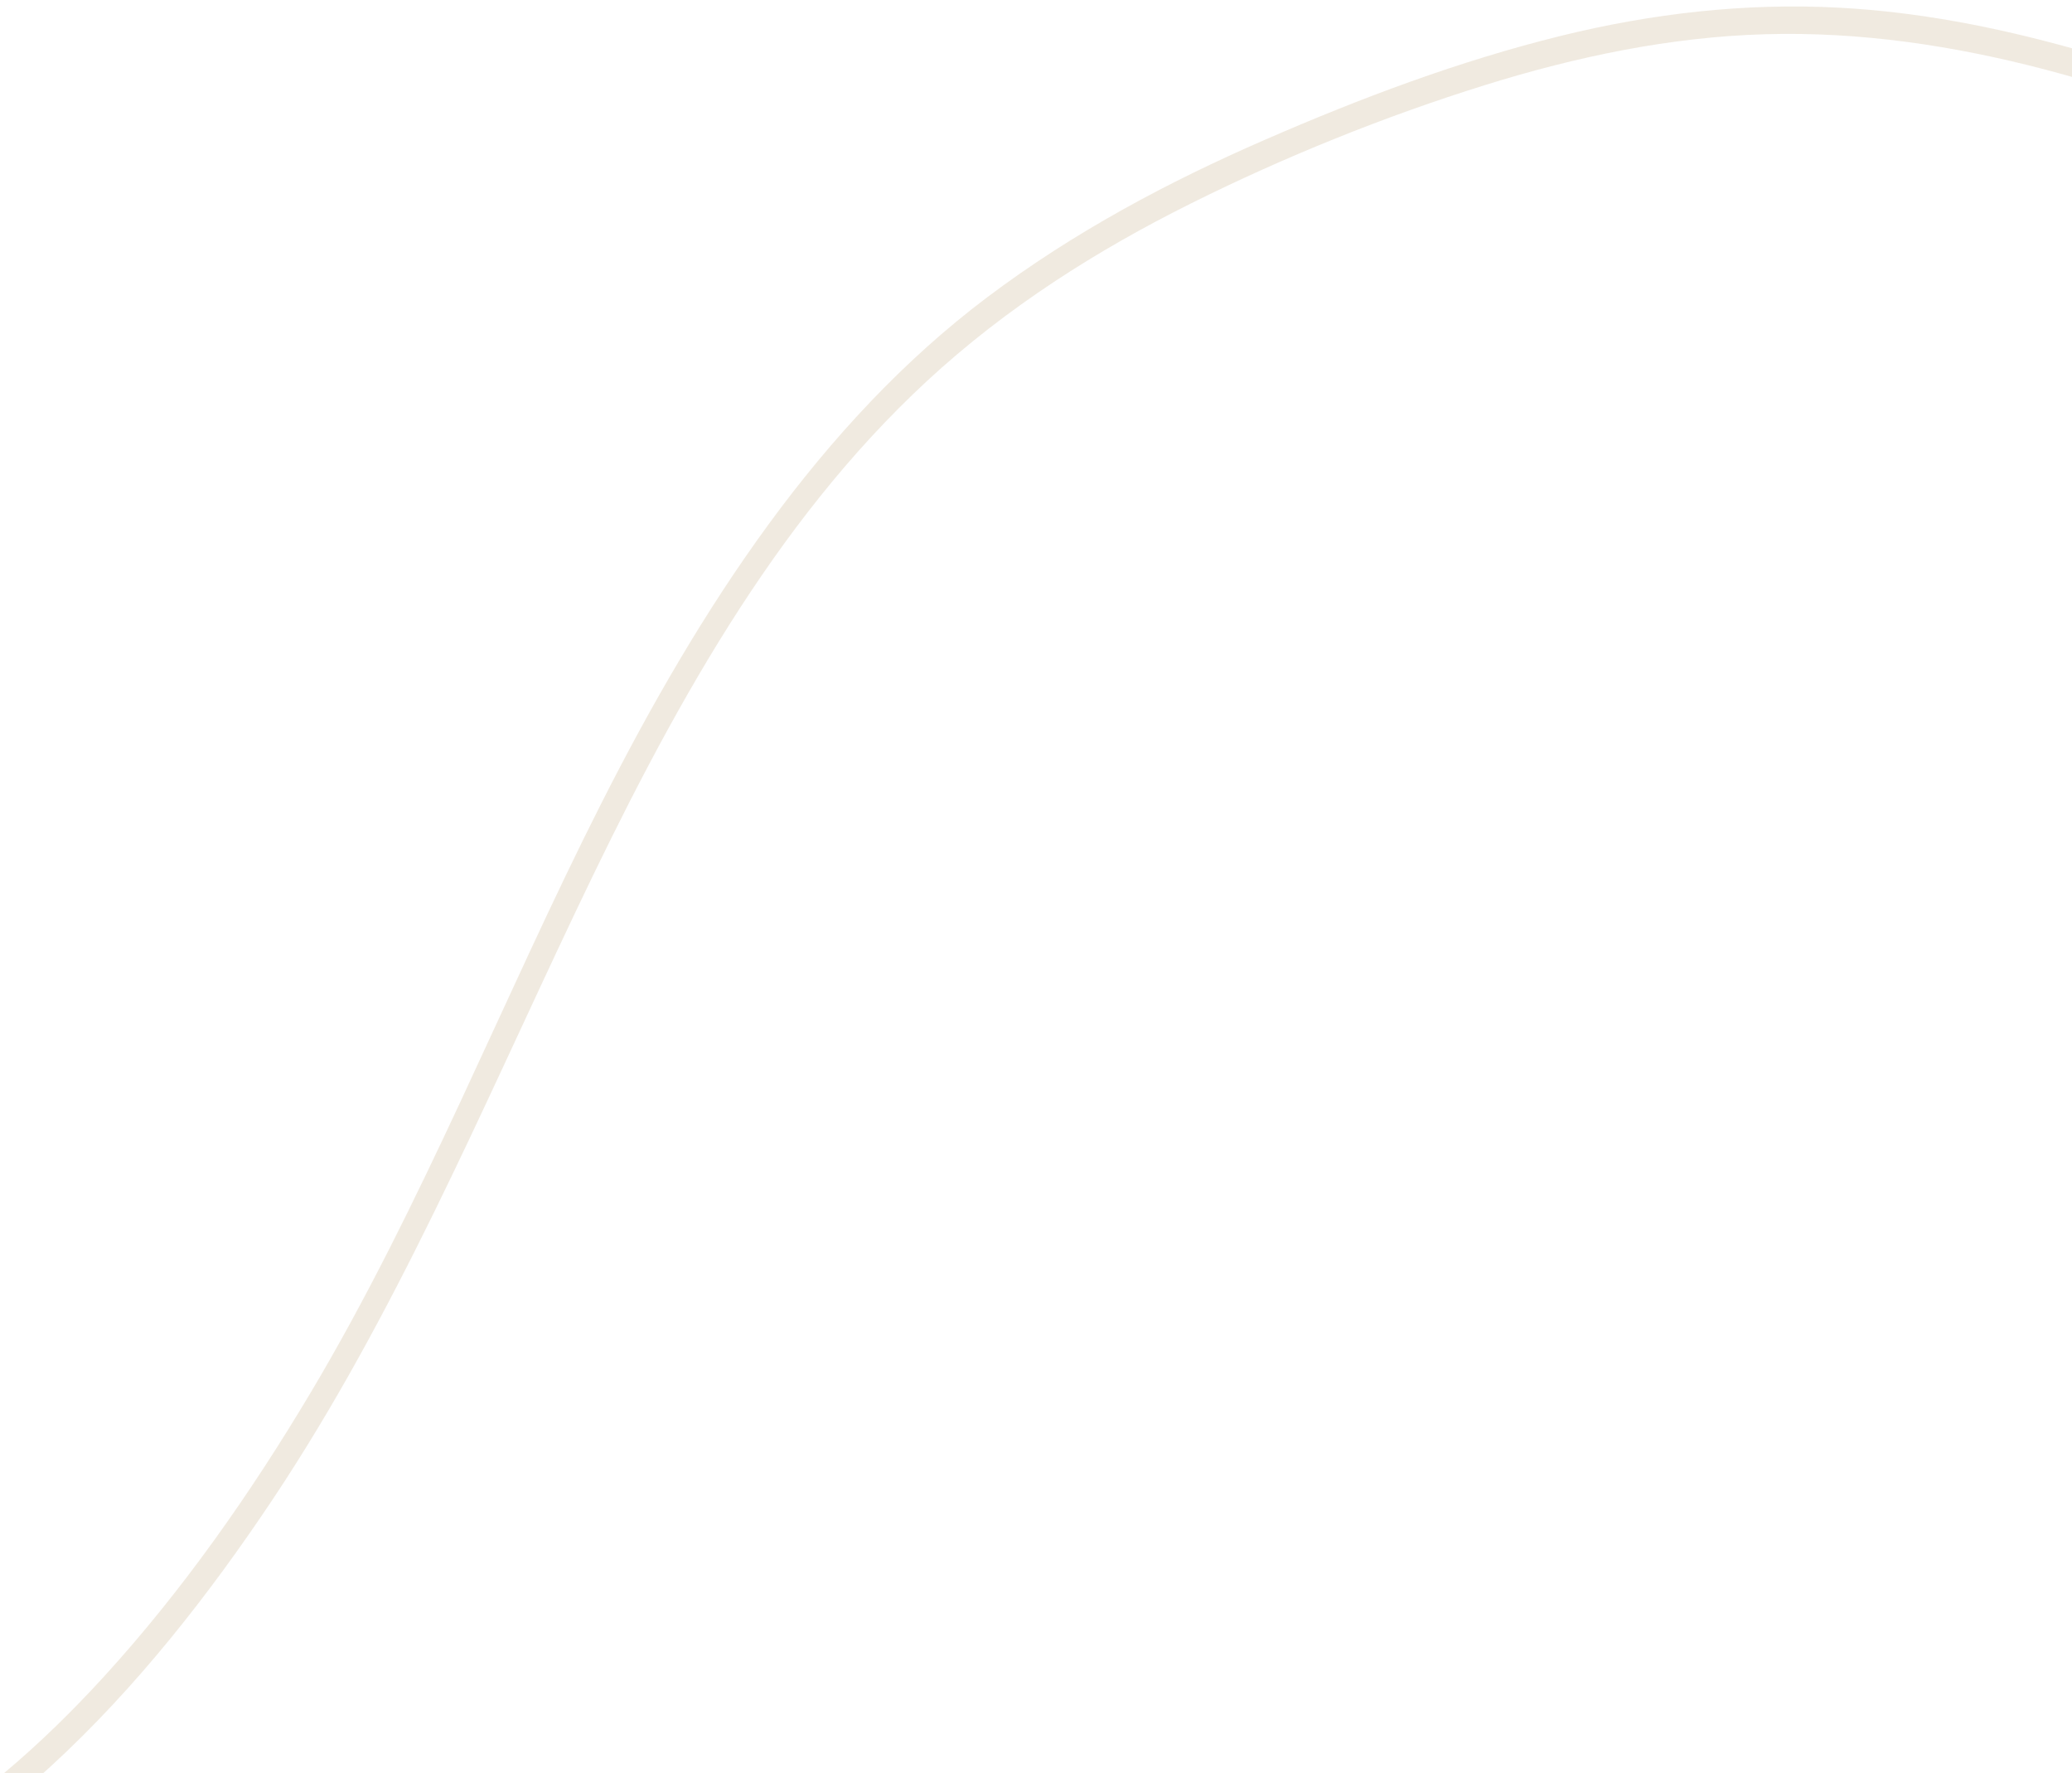 <svg preserveAspectRatio="none" width="284" height="243" viewBox="0 0 284 243" fill="none" xmlns="http://www.w3.org/2000/svg">
<g clip-path="url(#clip0_3601_2554)">
<path d="M213.867 4.933C226.457 1.823 239.274 0.376 251.993 1.049C262.878 1.618 273.548 3.703 283.999 6.618V10.542C282.798 10.199 281.593 9.867 280.386 9.549C267.868 6.262 254.969 4.312 241.932 4.692C229.008 5.06 216.118 7.74 203.536 11.663C189.848 15.922 176.064 21.488 163.222 27.891C150.379 34.293 137.992 42.096 127.058 52.217C105.94 71.763 91.839 97.712 78.849 125.05C65.858 152.388 54.09 180.407 37.414 205.436C28.57 218.701 18.579 231.384 7.123 241.924C6.73 242.286 6.334 242.644 5.938 243H0.562C5.409 238.934 9.969 234.467 14.308 229.714C24.981 218.014 34.284 204.779 42.549 190.911C57.893 165.176 68.999 136.583 82.469 110C95.938 83.417 112.324 58.048 135.336 40.722C147.206 31.792 160.138 24.918 173.35 19.169C186.563 13.407 200.098 8.332 213.867 4.933Z" fill="#E2D7C3" fill-opacity="0.5"/>
</g>
<defs>
<clipPath id="clip0_3601_2554">
<rect width="284" height="243" fill="white"/>
</clipPath>
</defs>
</svg>
